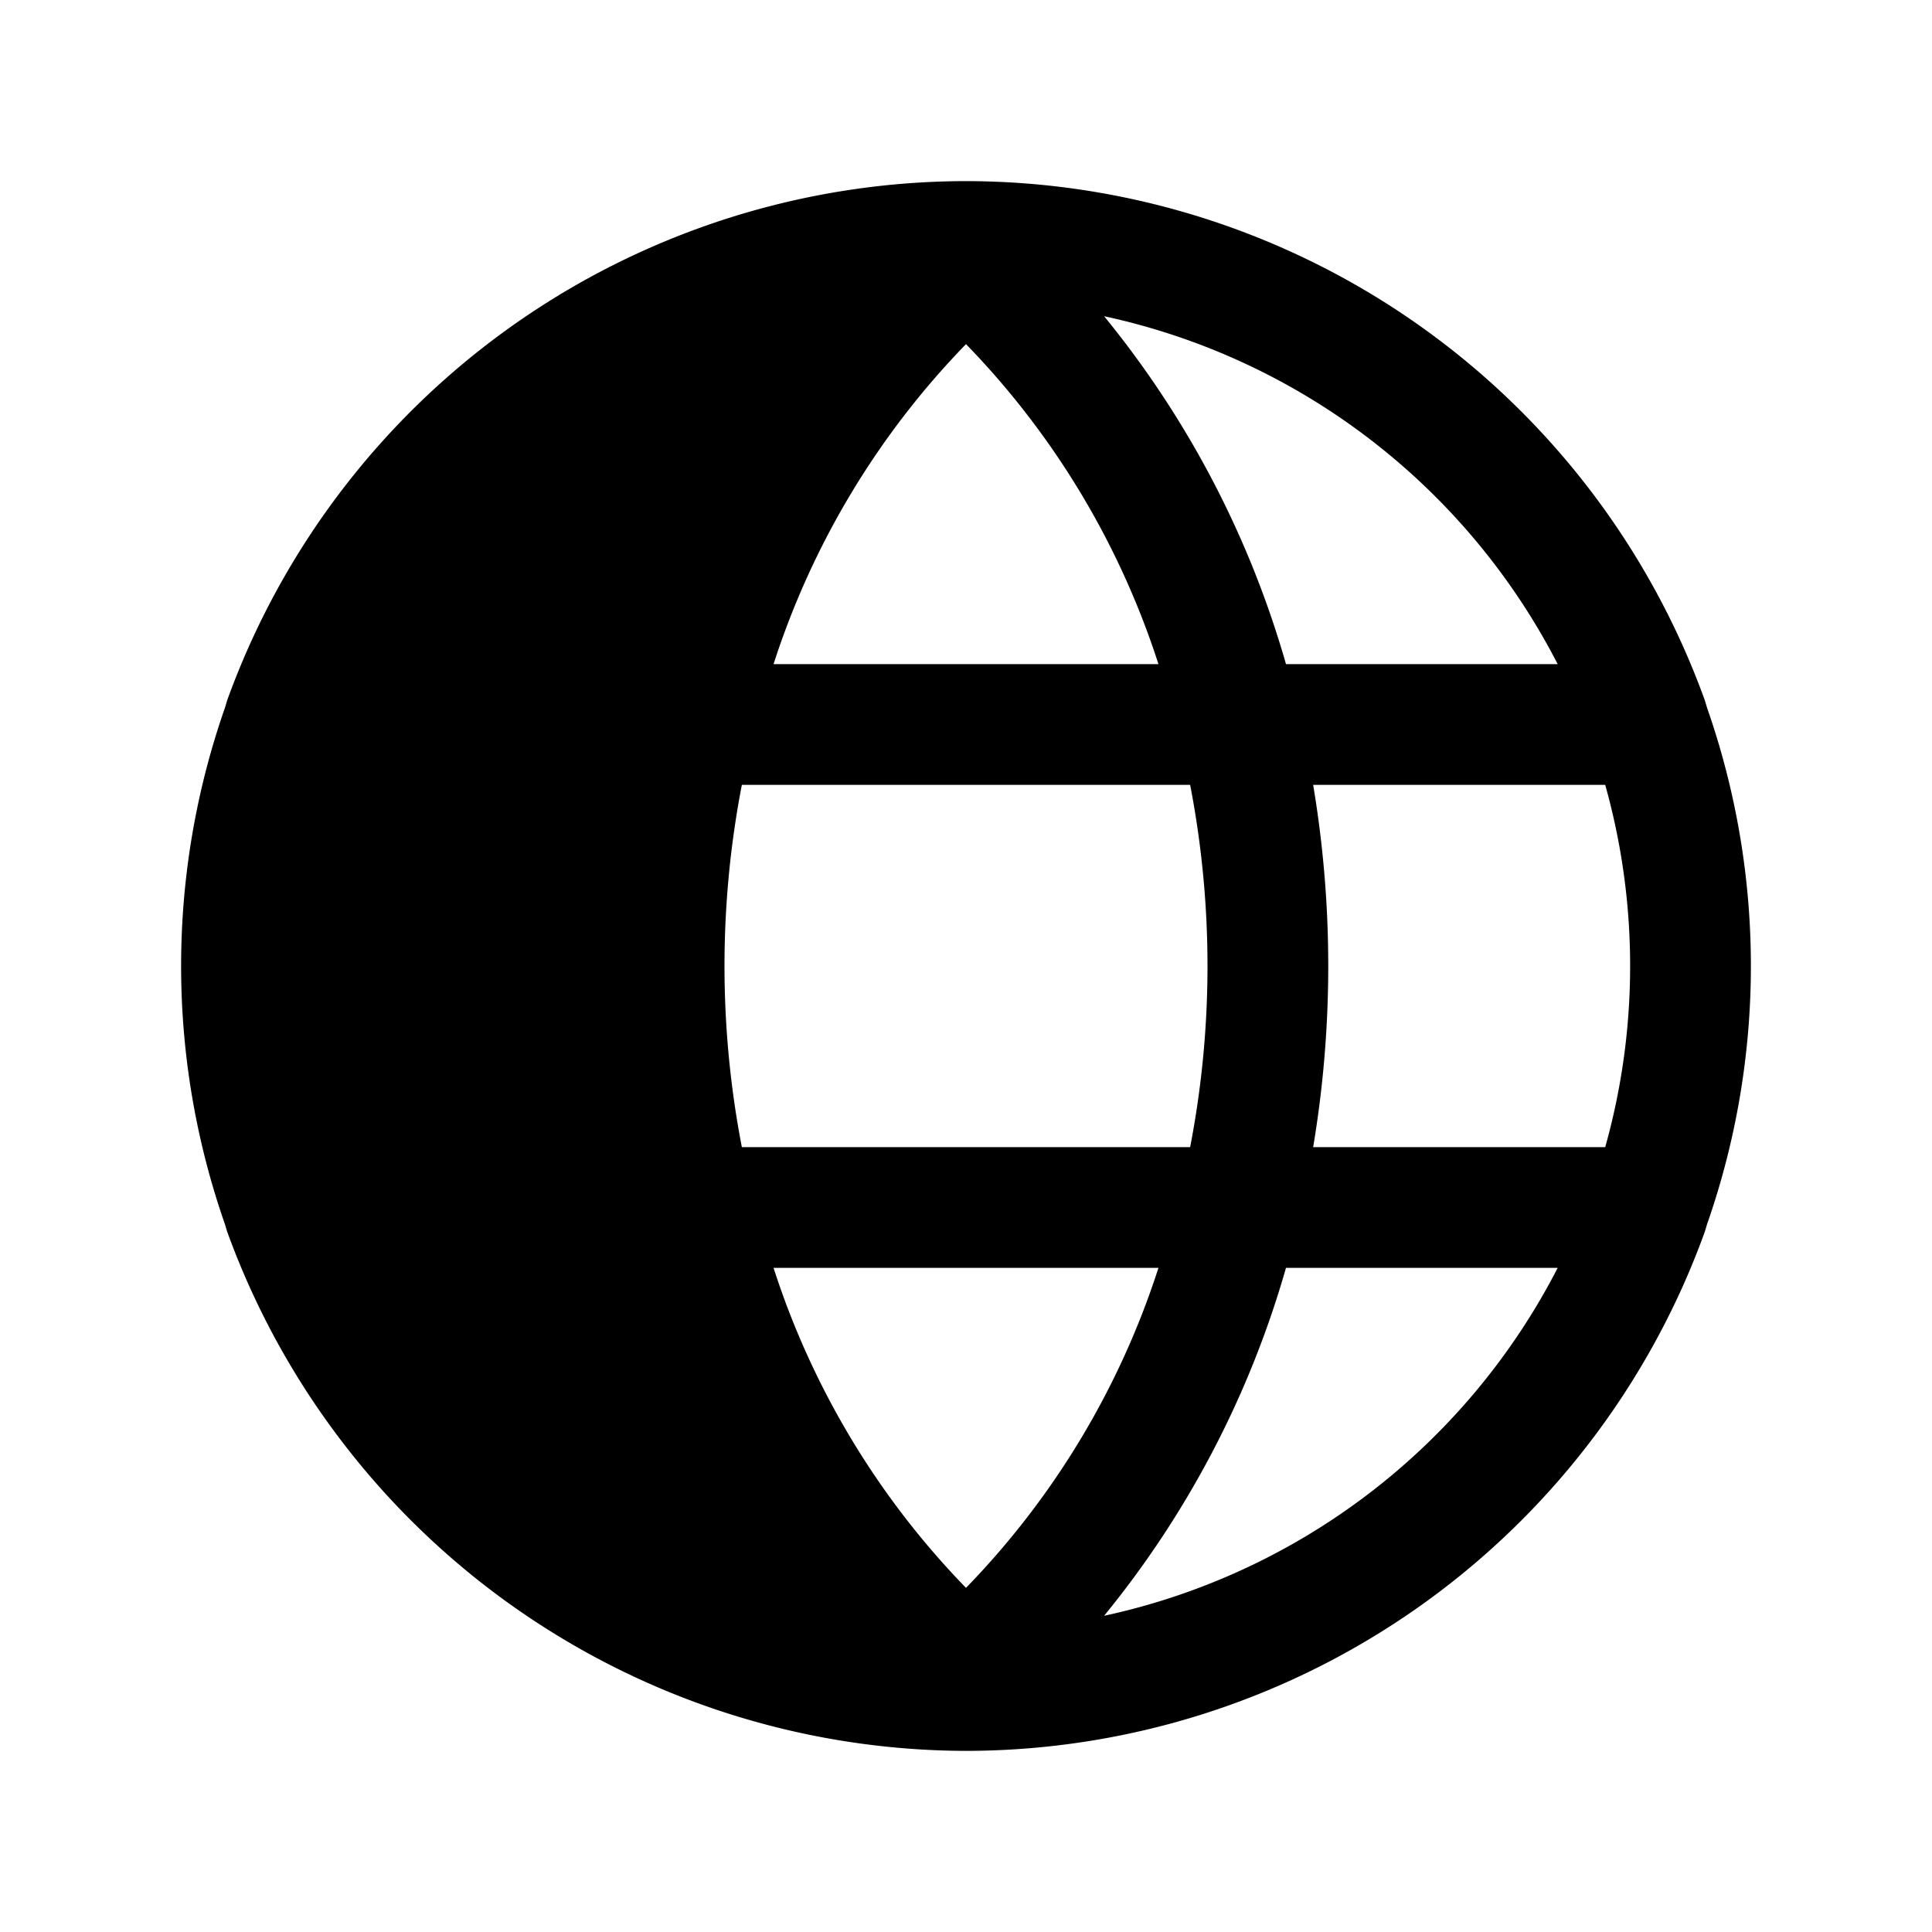 <svg xmlns="http://www.w3.org/2000/svg" viewBox="0 0 256 256"><rect width="256" height="256" fill="none"/><path d="M225.9,163.2l.3-1a103.7,103.7,0,0,0,0-68.4l-.3-1A104.2,104.2,0,0,0,128,24h0A104.2,104.2,0,0,0,30.1,92.8l-.3,1a103.7,103.7,0,0,0,0,68.4l.3,1A104.4,104.4,0,0,0,128,232h0A104.2,104.2,0,0,0,225.9,163.2ZM128,45.6A108.6,108.6,0,0,1,153.5,88h-51A108.6,108.6,0,0,1,128,45.6ZM102.5,168h51A108.6,108.6,0,0,1,128,210.4,108.6,108.6,0,0,1,102.5,168Zm-4.2-16a126.4,126.4,0,0,1,0-48h59.4a126.4,126.4,0,0,1,0,48ZM174,104h38.7a88.9,88.9,0,0,1,0,48H174a145,145,0,0,0,0-48Zm32.4-16h-36a128.7,128.7,0,0,0-24.1-46.1A88.6,88.6,0,0,1,206.4,88ZM146.3,214.1A128.7,128.7,0,0,0,170.4,168h36A88.6,88.6,0,0,1,146.3,214.1Z"/></svg>